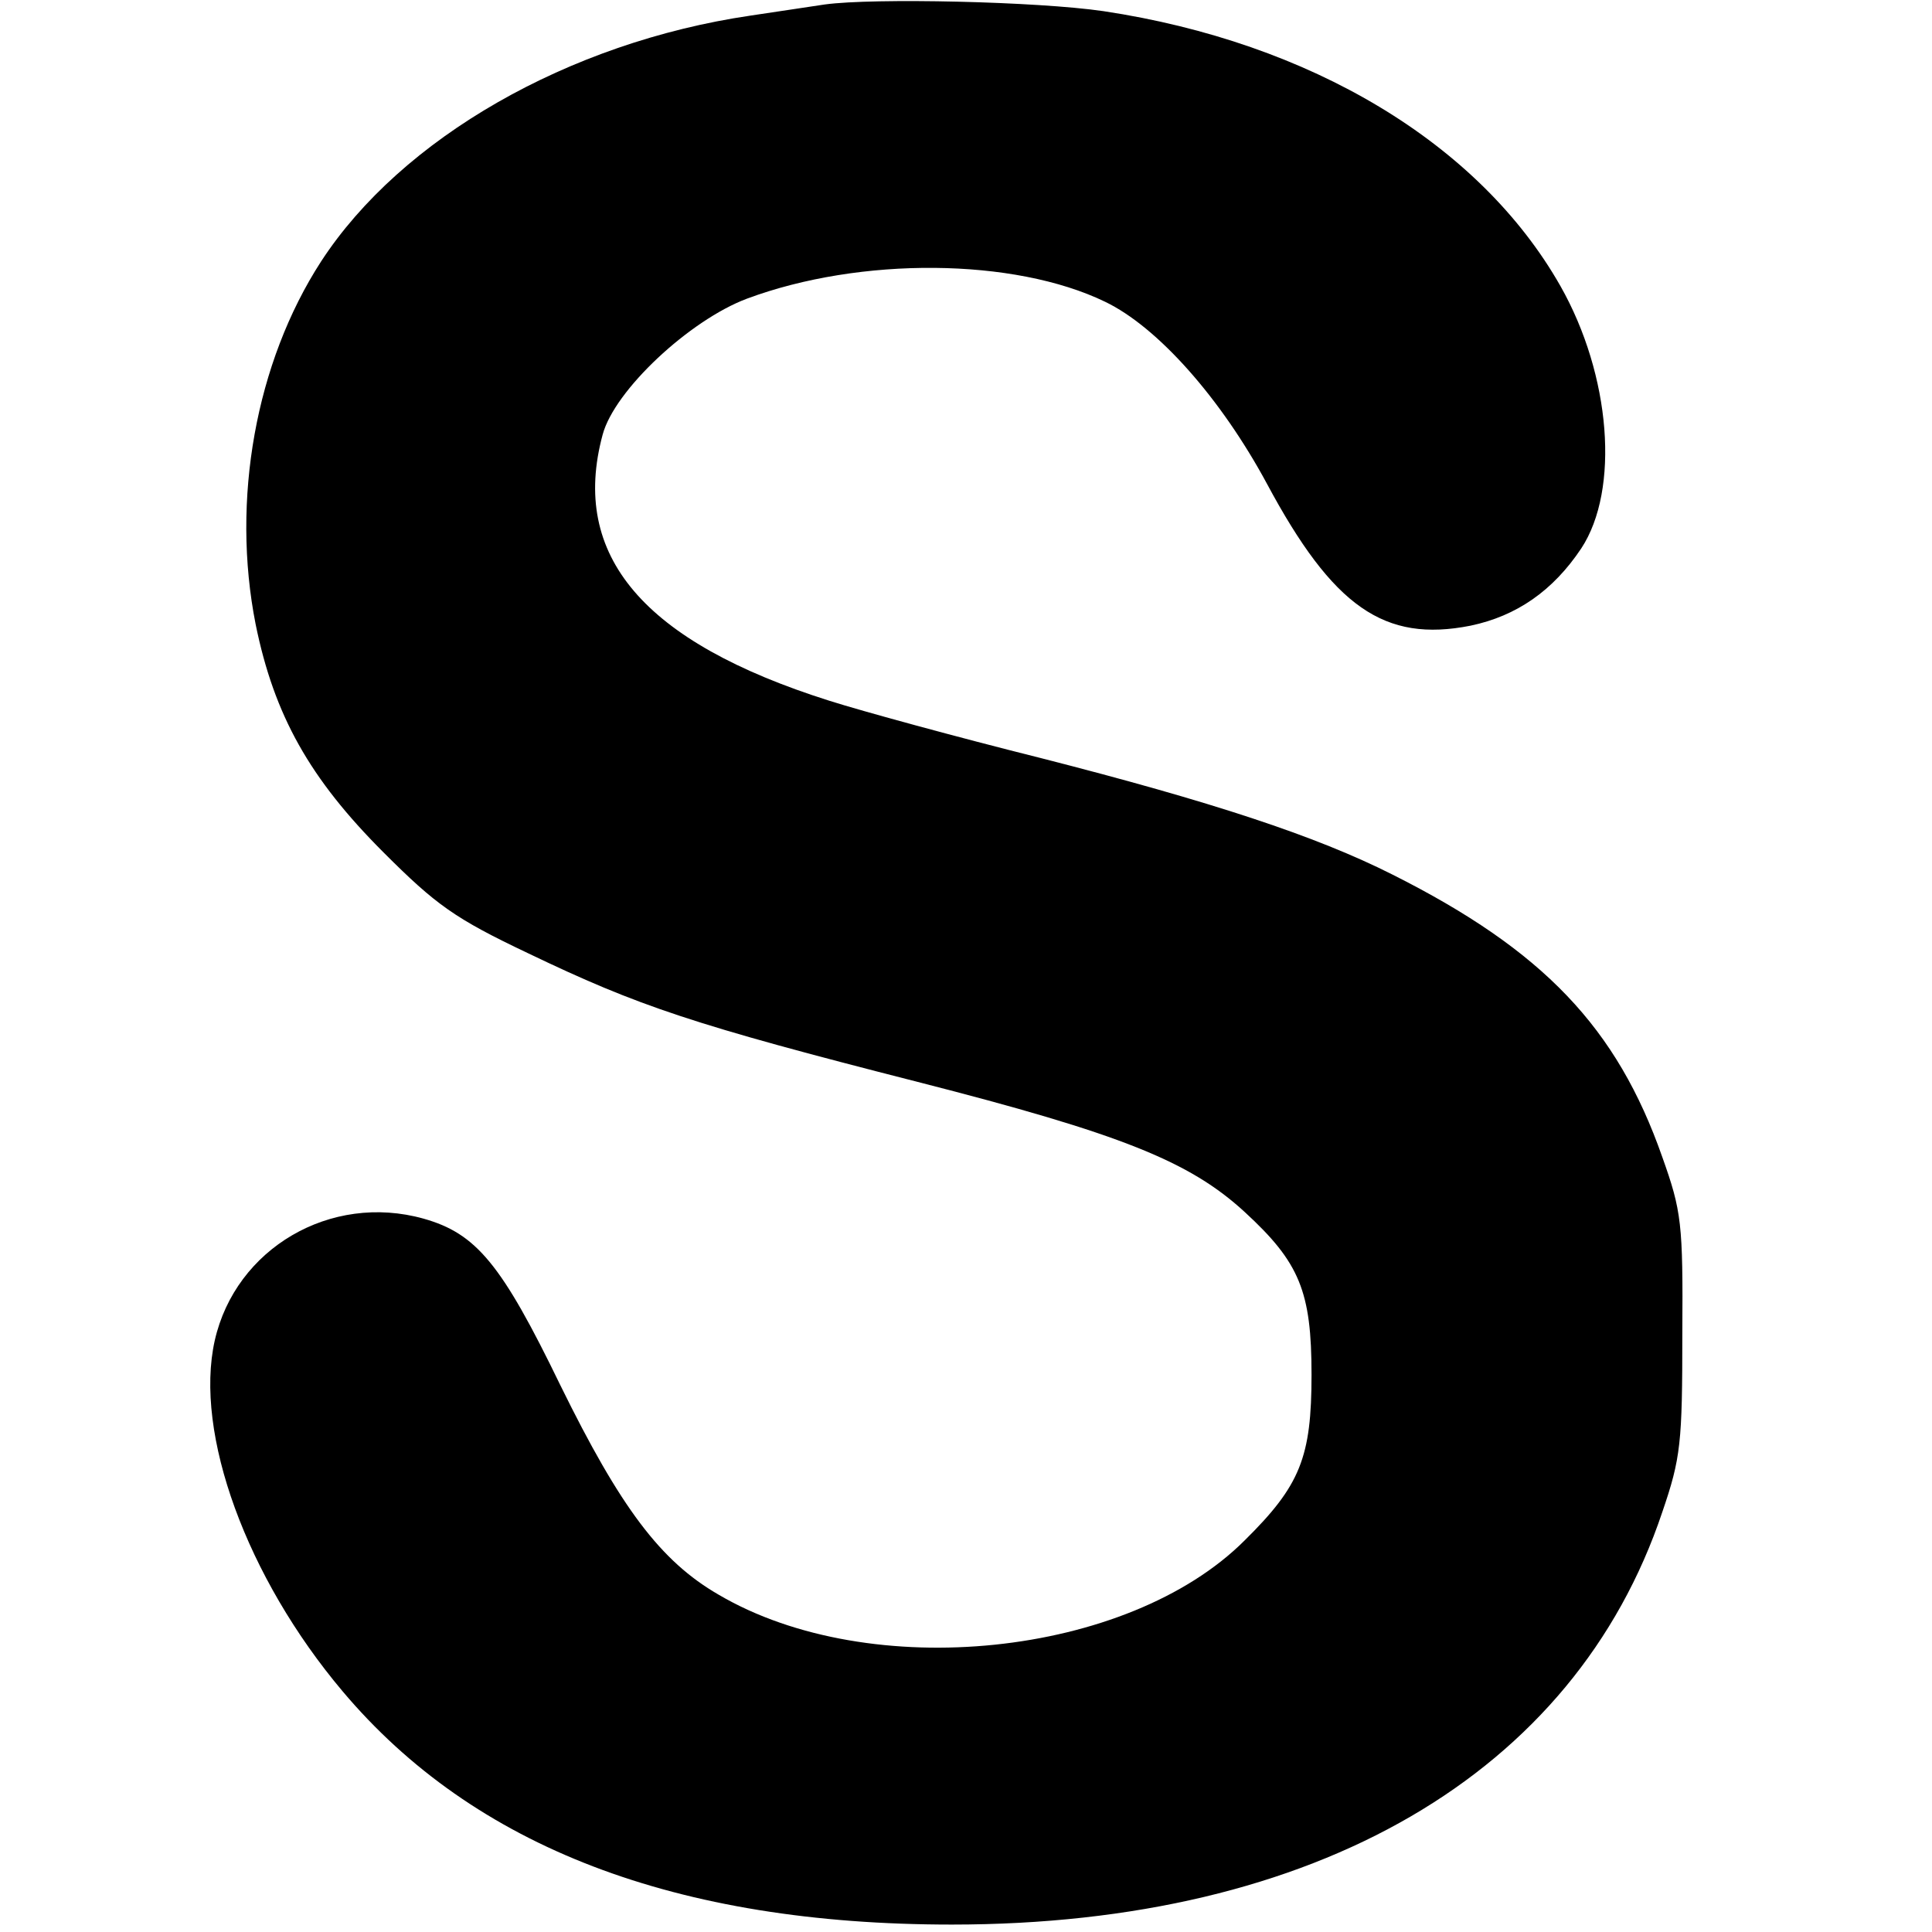 <?xml version="1.0" standalone="no"?>
<!DOCTYPE svg PUBLIC "-//W3C//DTD SVG 20010904//EN"
 "http://www.w3.org/TR/2001/REC-SVG-20010904/DTD/svg10.dtd">
<svg version="1.0" xmlns="http://www.w3.org/2000/svg"
 width="260pt" height="260pt" viewBox="0 0 260 260"
 preserveAspectRatio="xMidYMid meet">
<g transform="translate(0,260) scale(0.1,-0.1)"
fill="#000000" stroke="none">
<path d="M1110 2594 c-14 -2 -59 -9 -100 -15 -245 -36 -470 -165 -578 -331
-88 -136 -121 -321 -88 -488 25 -123 73 -208 172 -307 71 -71 96 -89 195 -136
148 -71 222 -96 524 -173 274 -70 366 -107 440 -175 74 -68 90 -107 90 -219 0
-111 -15 -149 -90 -223 -157 -157 -504 -193 -708 -73 -78 45 -132 117 -213
282 -79 163 -113 204 -184 224 -125 35 -253 -40 -281 -164 -28 -125 43 -319
172 -472 177 -210 449 -314 820 -314 490 0 838 203 956 555 25 73 27 93 27
240 1 149 -1 165 -27 238 -61 174 -160 278 -363 380 -103 52 -243 98 -474 157
-112 28 -240 63 -284 77 -250 79 -349 195 -305 358 16 60 117 154 194 183 153
57 360 55 482 -4 71 -34 156 -130 218 -245 89 -166 158 -214 274 -191 62 13
111 47 149 104 52 79 40 233 -28 353 -109 192 -336 328 -615 370 -89 13 -309
18 -375 9z"/>
</g>
</svg>
